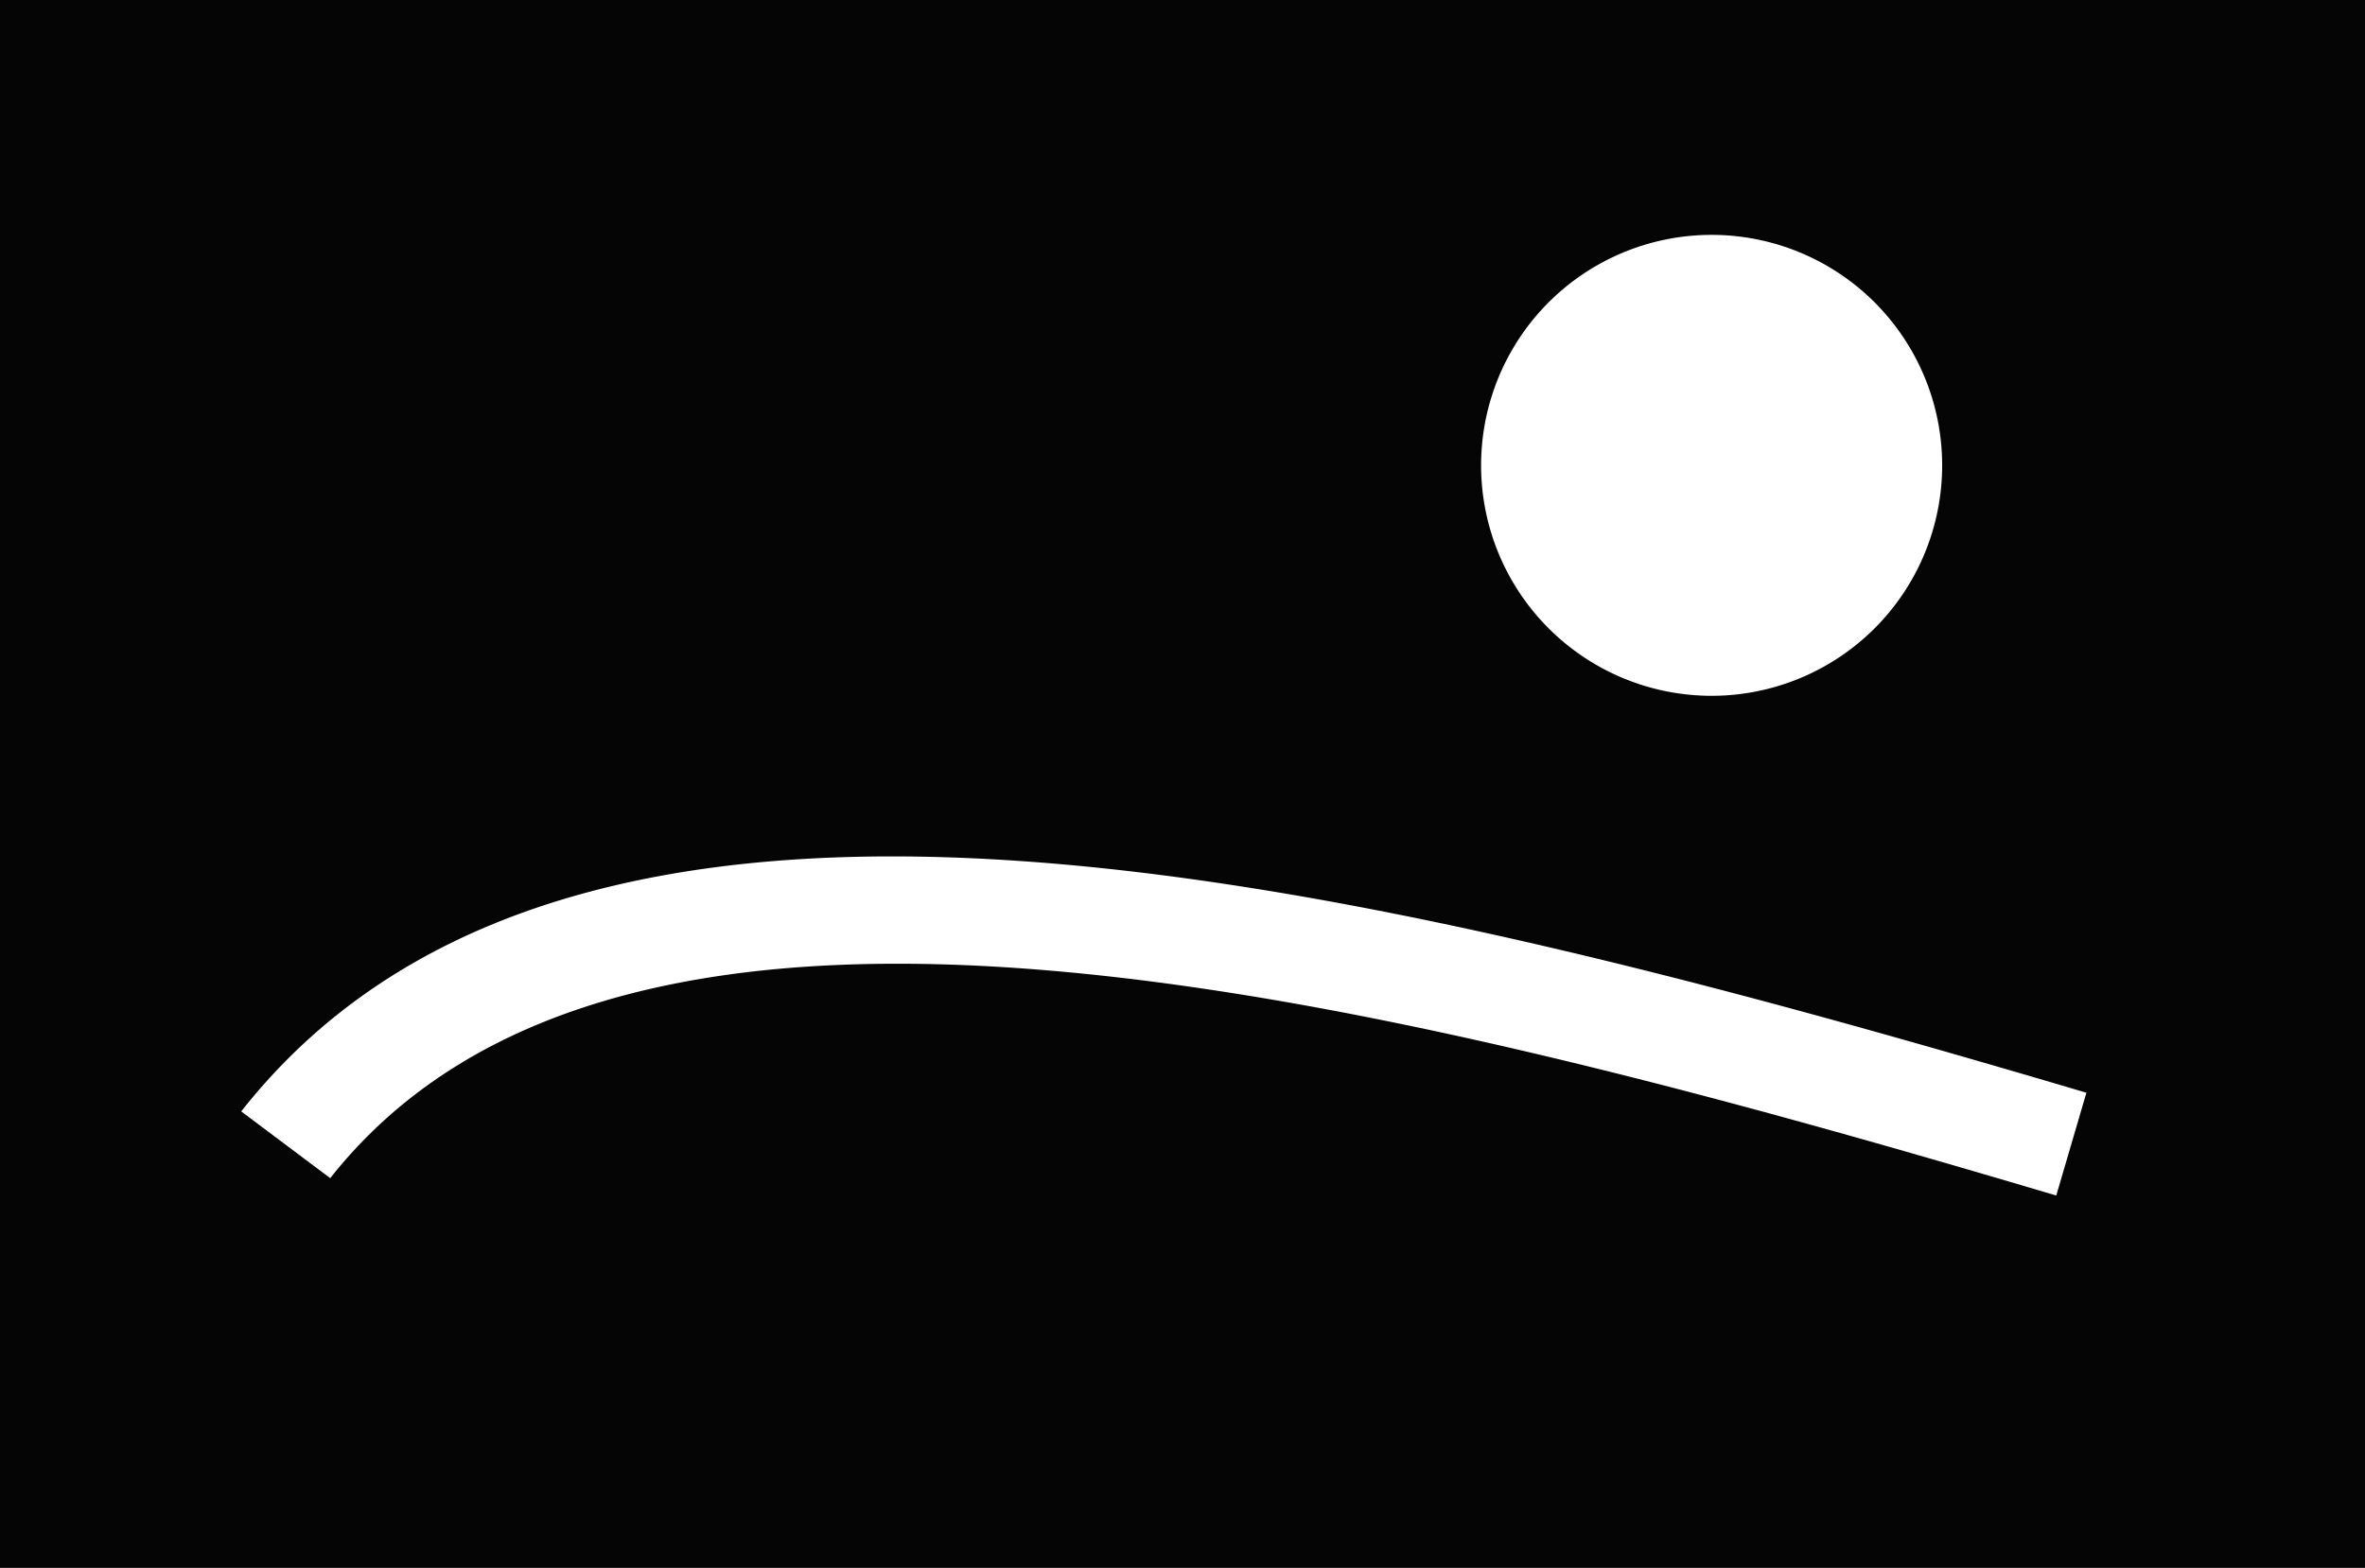 <svg id="Layer_1" data-name="Layer 1" xmlns="http://www.w3.org/2000/svg" viewBox="0 0 26.57 17.62"><defs><style>.cls-1{fill:#050505;}</style></defs><path class="cls-1" d="M0,0V17.62H26.57V0ZM19.28,2.64a2.59,2.59,0,1,1-2.64,2.54A2.59,2.59,0,0,1,19.28,2.64Zm3.87,10.81c-8-2.38-16.16-4.36-19.44-.21l-1-.75c3.74-4.75,12.29-2.71,20.73-.21l-.34,1.16Z"/></svg>